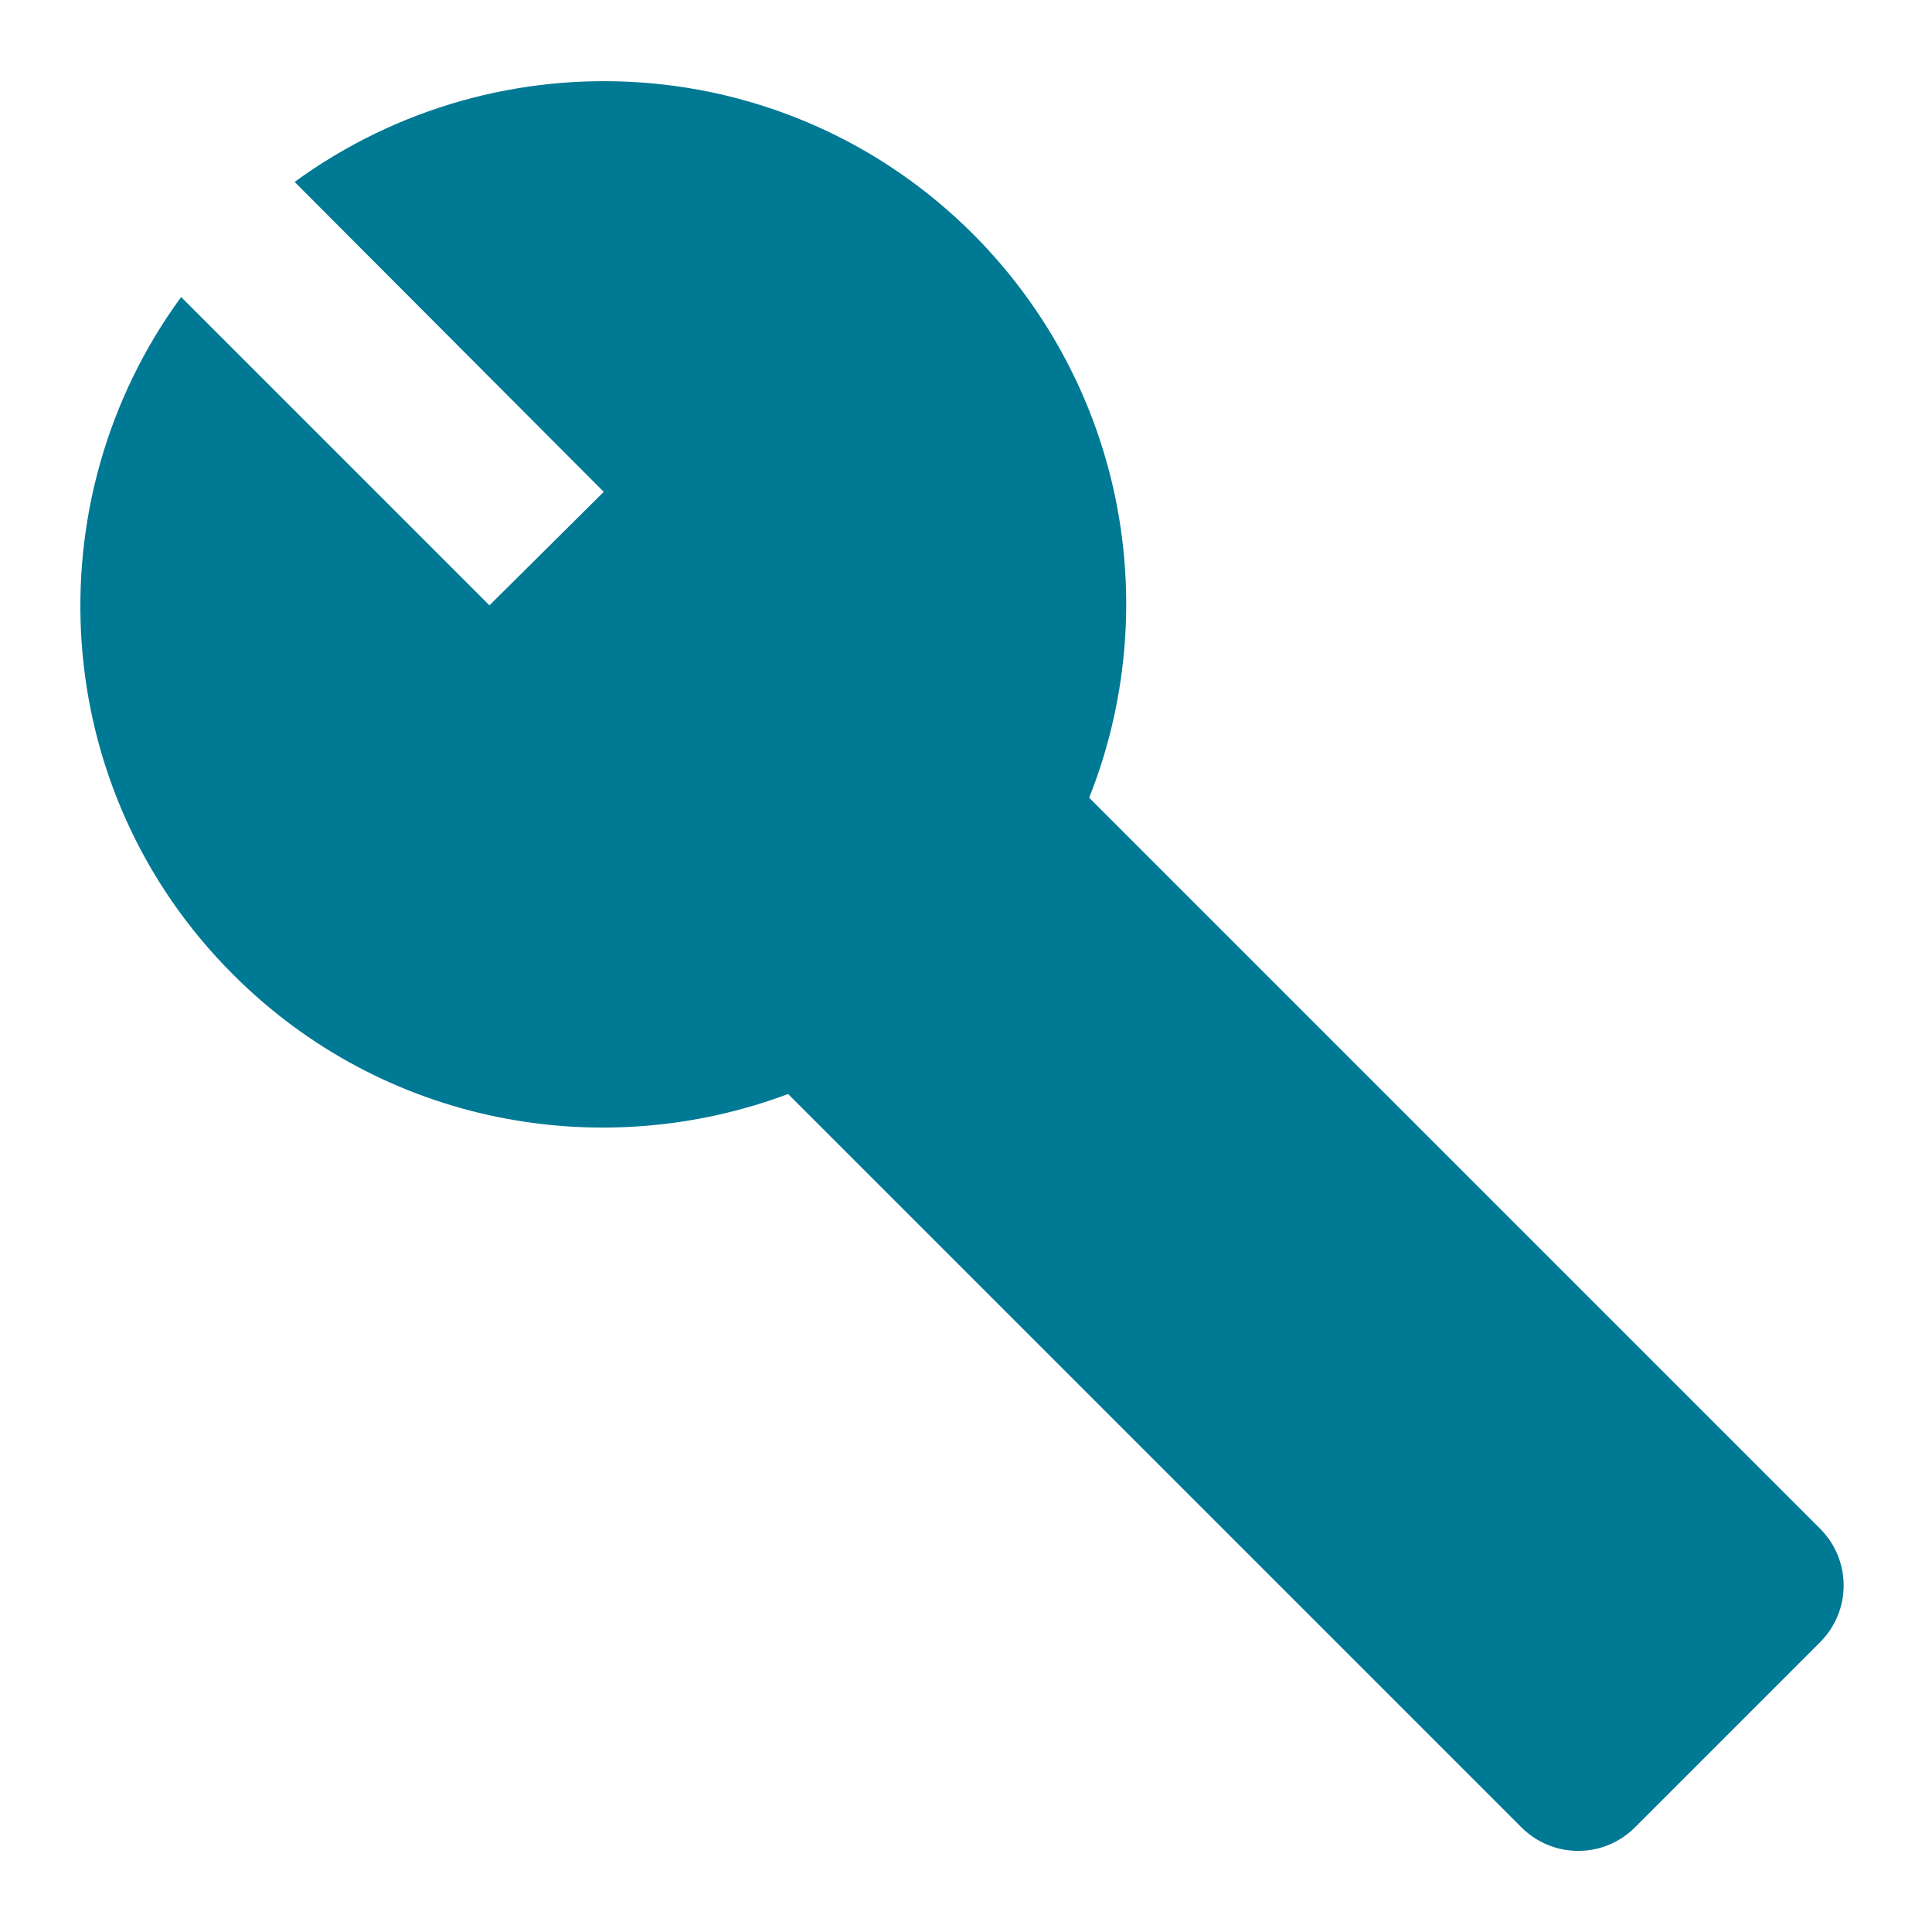 <svg xmlns="http://www.w3.org/2000/svg" viewBox="0 0 24 24" fill="#007994">
  <path d="M22.61,18.99l-9.08-9.08c0.93-2.34,0.45-5.1-1.44-7C9.79,0.61,6.21,0.4,3.66,2.26L7.5,6.11L6.08,7.52L2.25,3.69 C0.39,6.23,0.6,9.82,2.9,12.11c1.86,1.86,4.57,2.35,6.89,1.48l9.11,9.11c0.39,0.39,1.02,0.39,1.41,0l2.3-2.3 C23,20.01,23,19.38,22.61,18.99z"/>
</svg>

